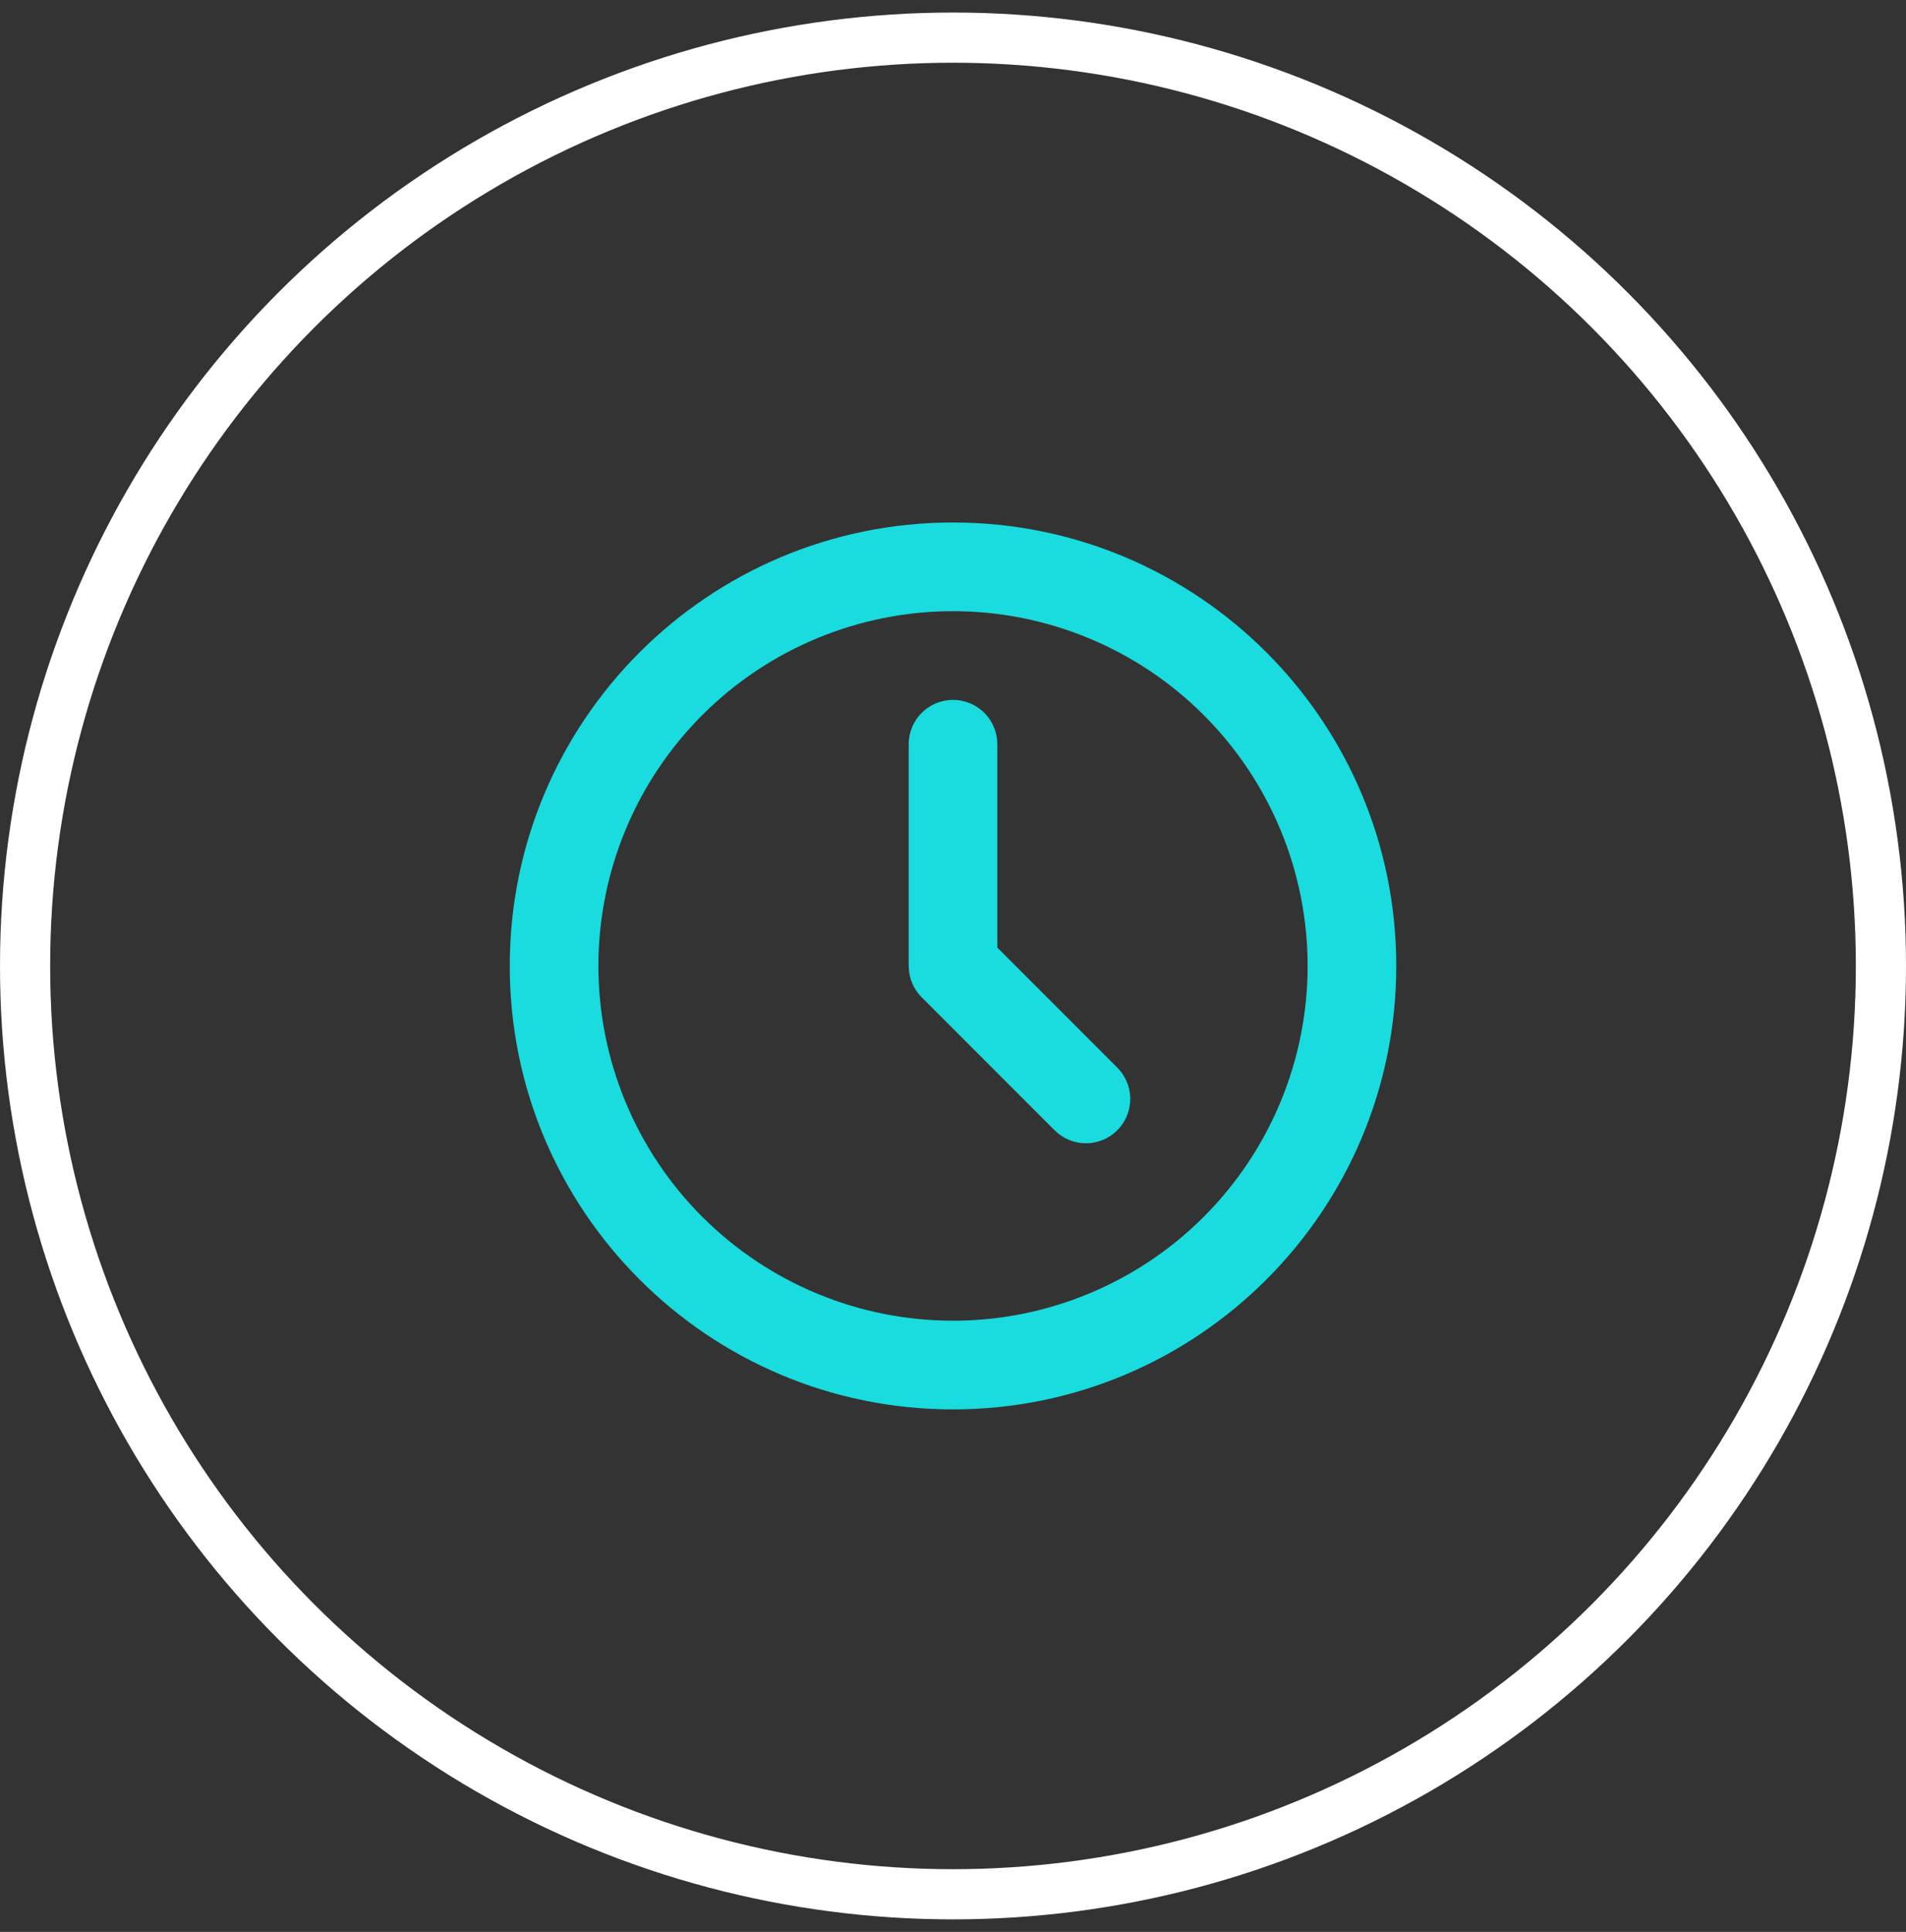 <svg width="76" height="77" viewBox="0 0 76 77" fill="none" xmlns="http://www.w3.org/2000/svg">
<rect x="0" y="0" width="76" height="77" fill="#333333" stroke="none"/>
<circle cx="38" cy="38.5" r="37" stroke="white" stroke-width="2"/>
<g clip-path="url(#clip0_1_10042)">
<path d="M38 20.825C47.762 20.825 55.675 28.738 55.675 38.5C55.675 48.261 47.762 56.174 38 56.174C28.239 56.174 20.326 48.261 20.326 38.5C20.326 28.738 28.239 20.825 38 20.825ZM38 24.36C34.25 24.36 30.654 25.85 28.002 28.501C25.35 31.153 23.861 34.749 23.861 38.5C23.861 42.25 25.35 45.846 28.002 48.498C30.654 51.149 34.25 52.639 38 52.639C41.75 52.639 45.347 51.149 47.998 48.498C50.65 45.846 52.14 42.25 52.14 38.5C52.14 34.749 50.65 31.153 47.998 28.501C45.347 25.85 41.75 24.36 38 24.36ZM38 27.895C38.433 27.895 38.851 28.054 39.175 28.342C39.498 28.629 39.705 29.026 39.755 29.456L39.768 29.662V37.768L44.552 42.552C44.869 42.87 45.053 43.297 45.067 43.746C45.081 44.195 44.923 44.632 44.626 44.969C44.329 45.306 43.915 45.517 43.468 45.559C43.021 45.602 42.574 45.473 42.219 45.198L42.053 45.051L36.751 39.749C36.476 39.474 36.3 39.116 36.249 38.731L36.233 38.5V29.662C36.233 29.194 36.419 28.744 36.751 28.413C37.082 28.081 37.532 27.895 38 27.895Z" fill="#1ADBDE"/>
</g>
<defs>
<clipPath id="clip0_1_10042">
<rect width="42.419" height="42.419" fill="white" transform="translate(16.791 17.291)"/>
</clipPath>
</defs>
</svg>
